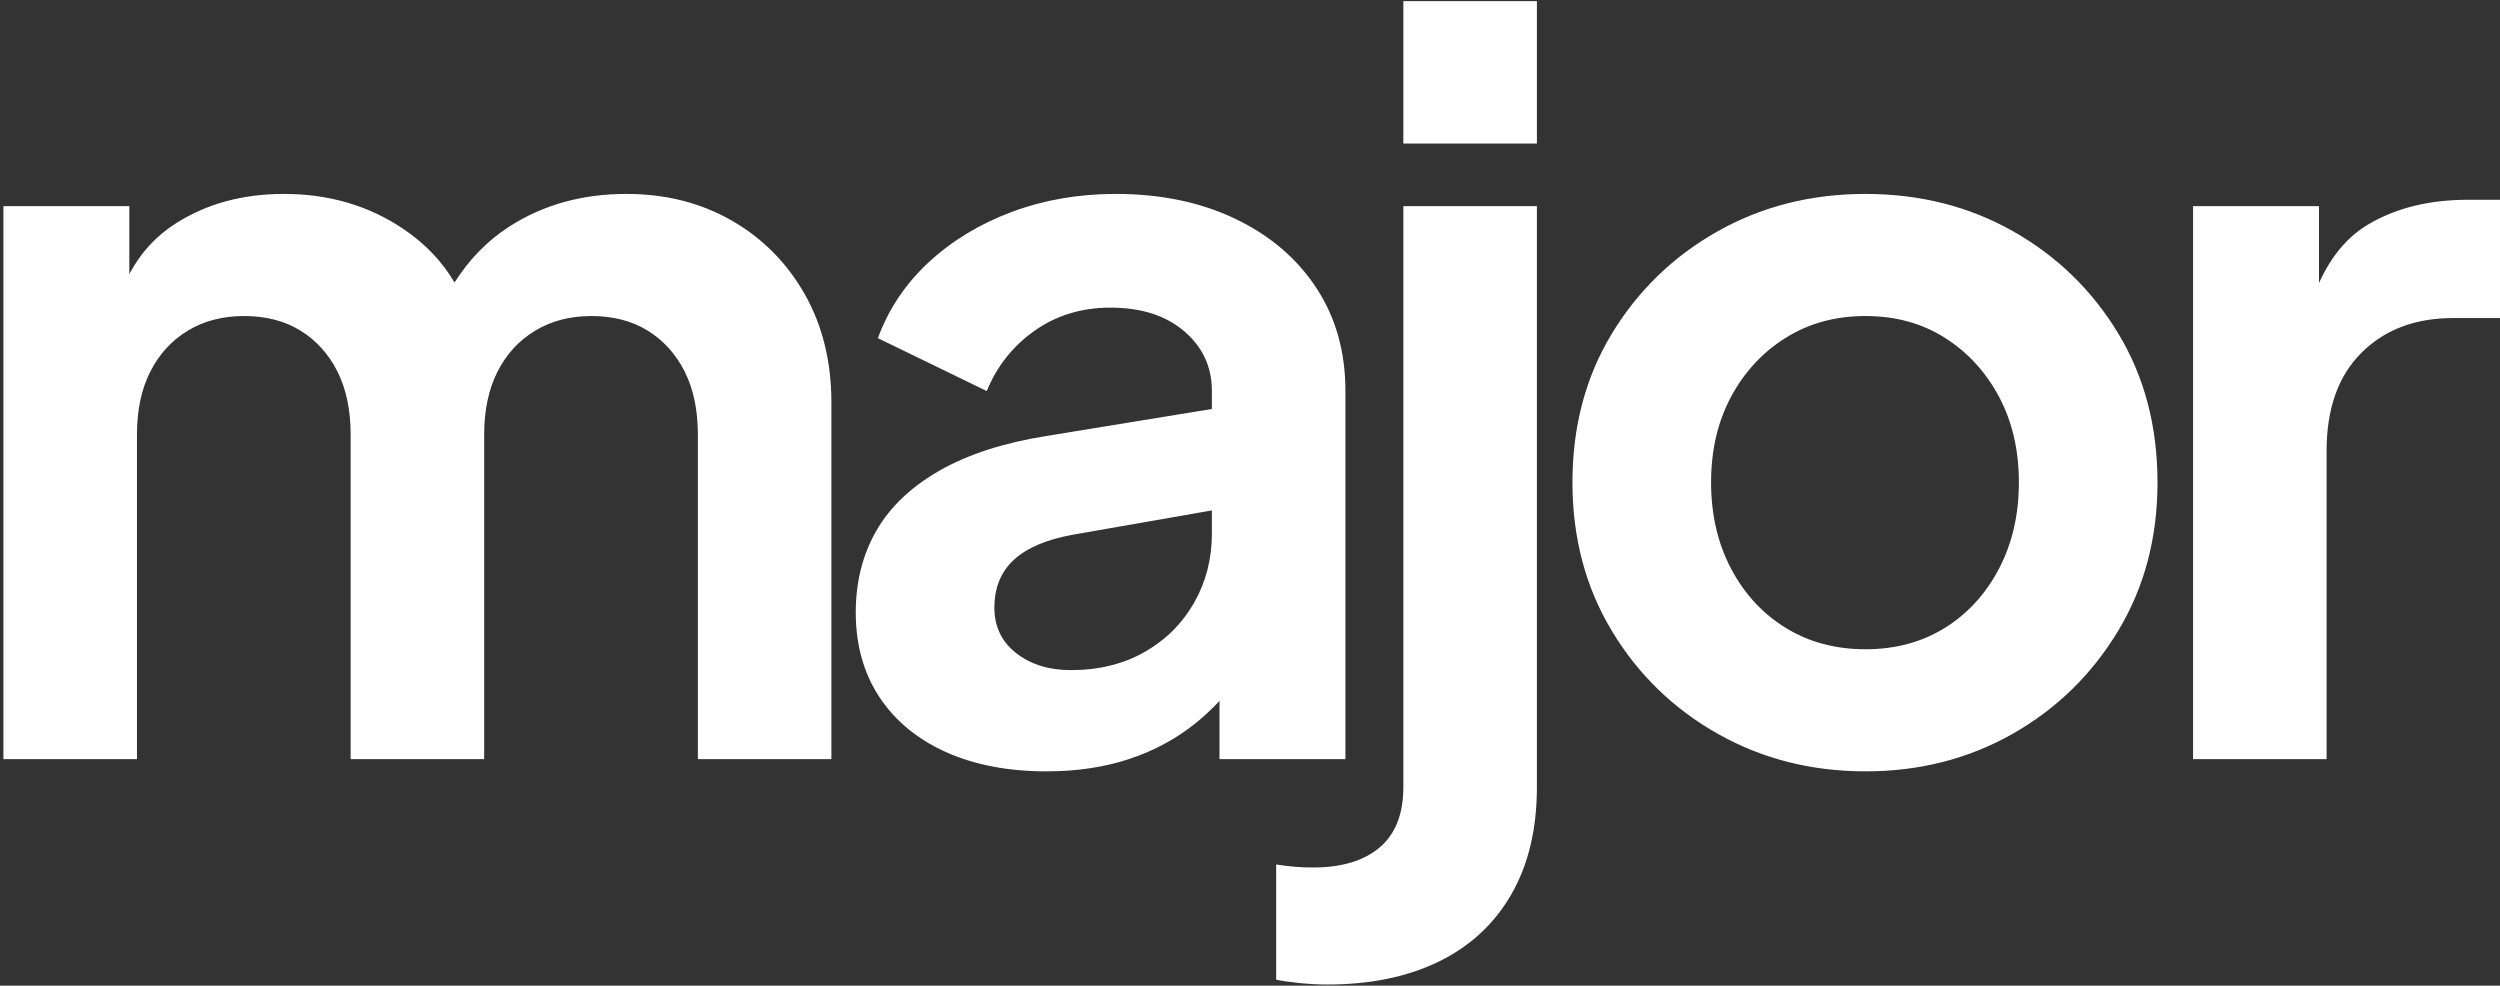 <?xml version="1.0" encoding="UTF-8"?>
<svg width="629px" height="248px" viewBox="0 0 629 248" version="1.1" xmlns="http://www.w3.org/2000/svg" xmlns:xlink="http://www.w3.org/1999/xlink">
    <rect x="0" y="0" width="629" height="248" fill="#333333" stroke="none"/>
    <!-- Generator: Sketch 52.6 (67491) - http://www.bohemiancoding.com/sketch -->
    <title>major bold white</title>
    <desc>Created with Sketch.</desc>
    <g id="major-bold-white" stroke="none" stroke-width="1" fill="none" fill-rule="evenodd">
        <path d="M32.54,68.957 C35.342,63.649 39.235,59.402 44.22,56.216 C51.964,51.267 61.041,48.792 71.452,48.792 C82.801,48.792 92.839,51.747 101.564,57.656 C107.04,61.365 111.302,65.843 114.35,71.089 C118.078,65.22 122.67,60.529 128.124,57.016 C136.636,51.533 146.46,48.792 157.596,48.792 C167.452,48.792 176.263,51.011 184.028,55.448 C191.793,59.885 197.927,66.051 202.428,73.944 C206.929,81.837 209.18,90.968 209.18,101.336 L209.18,191 L175.58,191 L175.58,109.336 C175.58,103.149 174.471,97.859 172.252,93.464 C170.033,89.069 166.94,85.645 162.972,83.192 C159.004,80.739 154.268,79.512 148.764,79.512 C143.431,79.512 138.727,80.739 134.652,83.192 C130.577,85.645 127.42,89.08 125.18,93.496 C122.94,97.912 121.82,103.192 121.82,109.336 L121.82,191 L88.22,191 L88.22,109.336 C88.22,103.149 87.111,97.859 84.892,93.464 C82.673,89.069 79.58,85.645 75.612,83.192 C71.644,80.739 66.908,79.512 61.404,79.512 C56.028,79.512 51.313,80.739 47.26,83.192 C43.207,85.645 40.06,89.08 37.82,93.496 C35.58,97.912 34.46,103.192 34.46,109.336 L34.46,191 L0.86,191 L0.86,51.864 L32.54,51.864 L32.54,68.957 Z M304.908,128.42 L269.836,134.552 C263.265,135.747 258.348,137.848 255.084,140.856 C251.82,143.864 250.188,147.885 250.188,152.92 C250.188,157.656 252.012,161.453 255.66,164.312 C259.308,167.171 263.884,168.6 269.388,168.6 C276.471,168.6 282.679,167.075 288.012,164.024 C293.345,160.973 297.495,156.835 300.46,151.608 C303.425,146.381 304.908,140.611 304.908,134.296 L304.908,128.42 Z M304.908,102.9 L304.908,98.328 C304.908,92.312 302.593,87.32 297.964,83.352 C293.335,79.384 287.137,77.4 279.372,77.4 C272.161,77.4 265.815,79.331 260.332,83.192 C254.849,87.053 250.828,92.12 248.268,98.392 L220.876,85.08 C223.564,77.741 227.841,71.363 233.708,65.944 C239.575,60.525 246.54,56.312 254.604,53.304 C262.668,50.296 271.372,48.792 280.716,48.792 C292.065,48.792 302.103,50.883 310.828,55.064 C319.553,59.245 326.348,65.048 331.212,72.472 C336.076,79.896 338.508,88.515 338.508,98.328 L338.508,191 L306.828,191 L306.828,176.334 C305.026,178.28 303.116,180.076 301.1,181.72 C296.129,185.773 290.497,188.845 284.204,190.936 C277.911,193.027 270.945,194.072 263.308,194.072 C253.58,194.072 245.111,192.44 237.9,189.176 C230.689,185.912 225.121,181.283 221.196,175.288 C217.271,169.293 215.308,162.221 215.308,154.072 C215.308,146.392 217.036,139.544 220.492,133.528 C223.948,127.512 229.271,122.456 236.46,118.36 C243.649,114.264 252.663,111.363 263.5,109.656 L304.908,102.9 Z M334.012,247.704 C331.793,247.704 329.489,247.587 327.1,247.352 C324.711,247.117 322.705,246.829 321.084,246.488 L321.084,217.496 C324.156,218.008 327.228,218.264 330.3,218.264 C337.553,218.264 343.164,216.579 347.132,213.208 C351.1,209.837 353.084,204.781 353.084,198.04 L353.084,51.864 L386.684,51.864 L386.684,198.04 C386.684,208.579 384.54,217.571 380.252,225.016 C375.964,232.461 369.873,238.104 361.98,241.944 C354.087,245.784 344.764,247.704 334.012,247.704 Z M353.084,36.12 L353.084,0.28 L386.684,0.28 L386.684,36.12 L353.084,36.12 Z M469.356,194.072 C455.745,194.072 443.361,190.925 432.204,184.632 C421.047,178.339 412.161,169.709 405.548,158.744 C398.935,147.779 395.628,135.32 395.628,121.368 C395.628,107.331 398.924,94.872 405.516,83.992 C412.108,73.112 420.972,64.525 432.108,58.232 C443.244,51.939 455.66,48.792 469.356,48.792 C483.052,48.792 495.436,51.928 506.508,58.2 C517.58,64.472 526.401,73.048 532.972,83.928 C539.543,94.808 542.828,107.288 542.828,121.368 C542.828,135.363 539.511,147.843 532.876,158.808 C526.241,169.773 517.388,178.392 506.316,184.664 C495.244,190.936 482.924,194.072 469.356,194.072 Z M469.356,163.352 C476.908,163.352 483.564,161.56 489.324,157.976 C495.084,154.392 499.628,149.421 502.956,143.064 C506.284,136.707 507.948,129.475 507.948,121.368 C507.948,113.261 506.284,106.083 502.956,99.832 C499.628,93.581 495.084,88.632 489.324,84.984 C483.564,81.336 476.908,79.512 469.356,79.512 C461.804,79.512 455.116,81.336 449.292,84.984 C443.468,88.632 438.881,93.581 435.532,99.832 C432.183,106.083 430.508,113.261 430.508,121.368 C430.508,129.475 432.183,136.707 435.532,143.064 C438.881,149.421 443.468,154.392 449.292,157.976 C455.116,161.56 461.804,163.352 469.356,163.352 Z M583.452,71.224 C586.521,64.427 590.702,59.478 595.996,56.376 C602.951,52.301 611.249,50.264 620.892,50.264 L629.212,50.264 L629.212,80.024 L617.18,80.024 C607.665,80.024 599.985,82.936 594.14,88.76 C588.295,94.584 585.372,102.808 585.372,113.432 L585.372,191 L551.772,191 L551.772,51.864 L583.452,51.864 L583.452,71.224 Z" id="major" fill="#FFFFFF"></path>
    </g>
</svg>